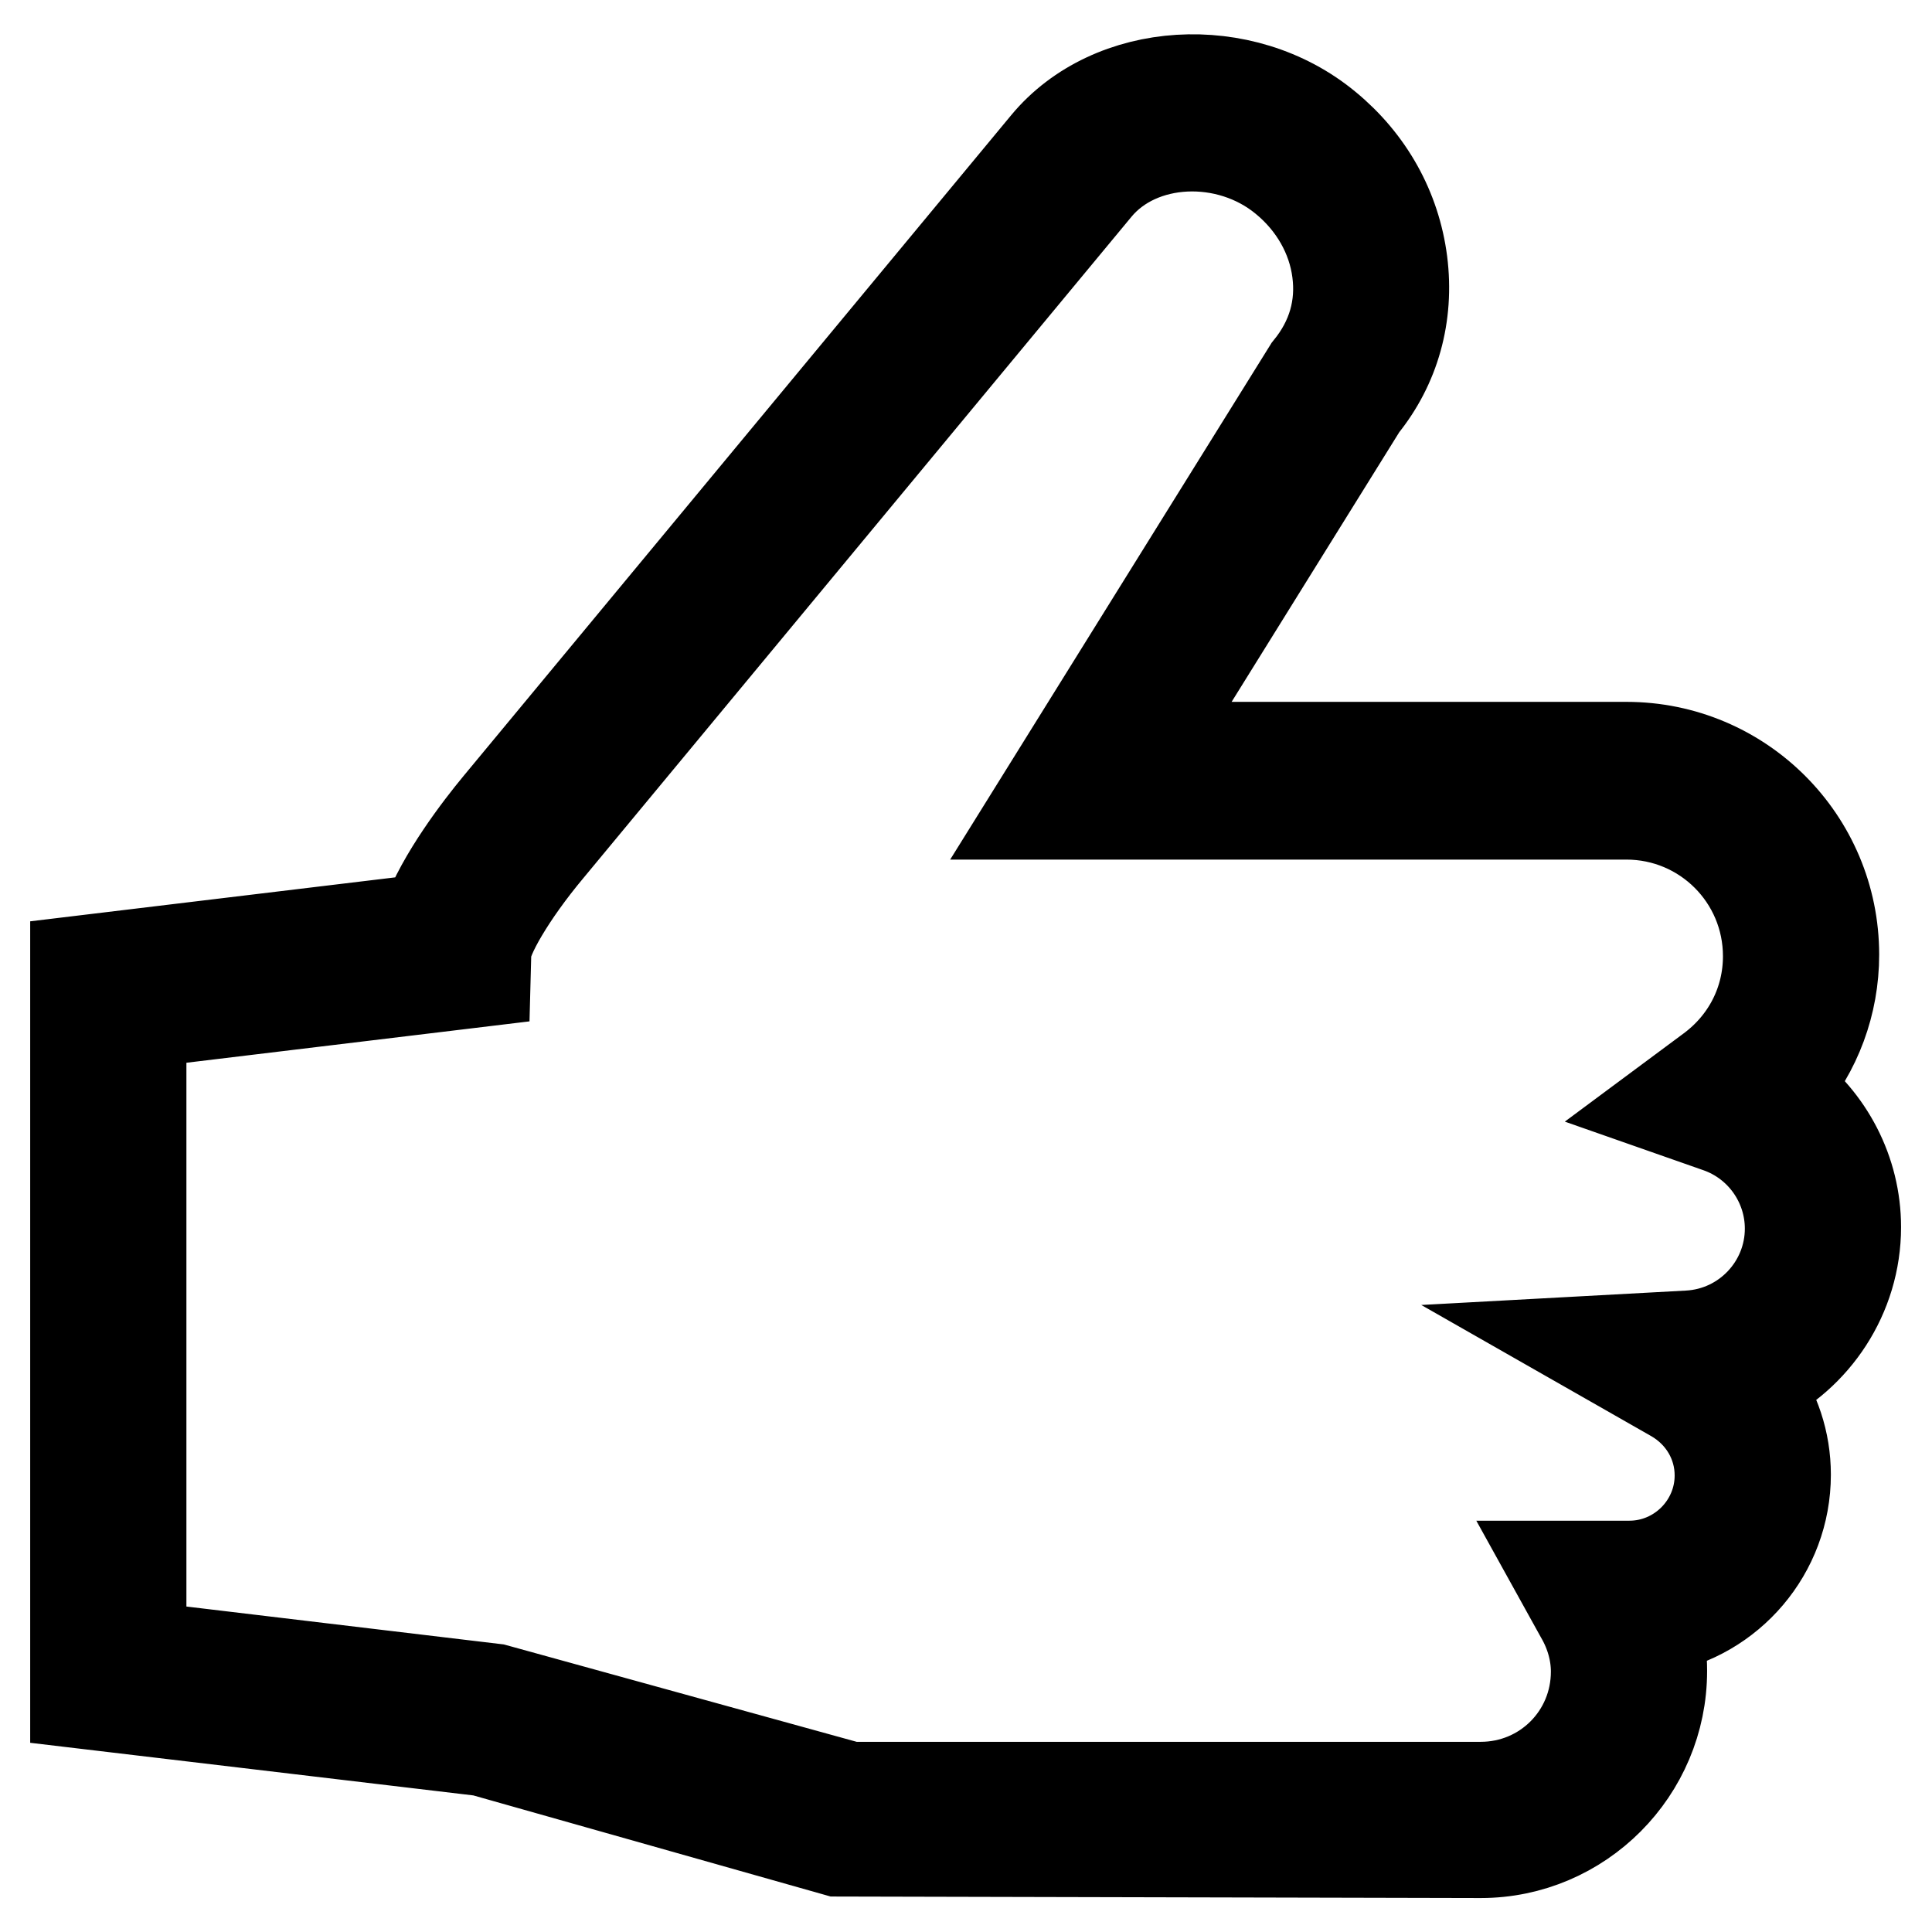 <?xml version="1.0" encoding="utf-8"?>
<!-- Svg Vector Icons : http://www.onlinewebfonts.com/icon -->
<!DOCTYPE svg PUBLIC "-//W3C//DTD SVG 1.1//EN" "http://www.w3.org/Graphics/SVG/1.1/DTD/svg11.dtd">
<svg version="1.1" xmlns="http://www.w3.org/2000/svg" xmlns:xlink="http://www.w3.org/1999/xlink" x="0px" y="0px" viewBox="0 0 256 256" enable-background="new 0 0 256 256" xml:space="preserve">
<g><g><path stroke-width="12" fill-opacity="0" stroke="#000000"  d="M196.2,245.5l-85.3-0.2l-47-13.3L10,225.6v-98.2l46.5-5.6c2-5.6,7.1-12.2,9.5-15.1l72.6-87.6c8.6-10.4,26.1-11.5,37.2-2.3c5.6,4.6,9.1,10.9,10,17.9c0.9,7.1-1,13.8-5.3,19.1L152.4,99h63.1c15.2,0,27.5,12.3,27.5,27.5c0,6.5-2.3,12.7-6.5,17.6c5.8,4.3,9.4,11.1,9.4,18.5c0,9.1-5.4,17.1-13.2,20.8c2.5,3.5,3.9,7.6,3.9,12c0,10.2-7.4,18.7-17.1,20.4c0.5,1.8,0.7,3.7,0.7,5.6C220.2,234.7,209.4,245.5,196.2,245.5z M112.7,236.8h83.5c8.5,0,15.3-6.8,15.3-15.3c0-2.5-0.7-5.1-2.1-7.5l-3.6-6.5h10.1c6.6,0,12-5.4,12-12c0-4.3-2.3-8.2-6.1-10.4l-12.8-7.3l14.7-0.8c7.6-0.4,13.5-6.7,13.5-14.2c0-6-3.8-11.4-9.5-13.4l-7.7-2.7l6.6-4.9c4.9-3.6,7.7-9.1,7.7-15.1c0-10.4-8.4-18.8-18.8-18.8h-78.8l36.7-59c3.2-3.9,4.4-8.3,3.8-12.9c-0.6-4.7-3.1-9.1-7-12.3c-7.5-6.2-19.2-5.7-24.9,1.2l-72.6,87.6c-5.1,6.1-8.3,11.8-8.3,13.7l-0.1,3.8l-45.6,5.5v82.7l46.9,5.6L112.7,236.8z"/></g></g>
</svg>